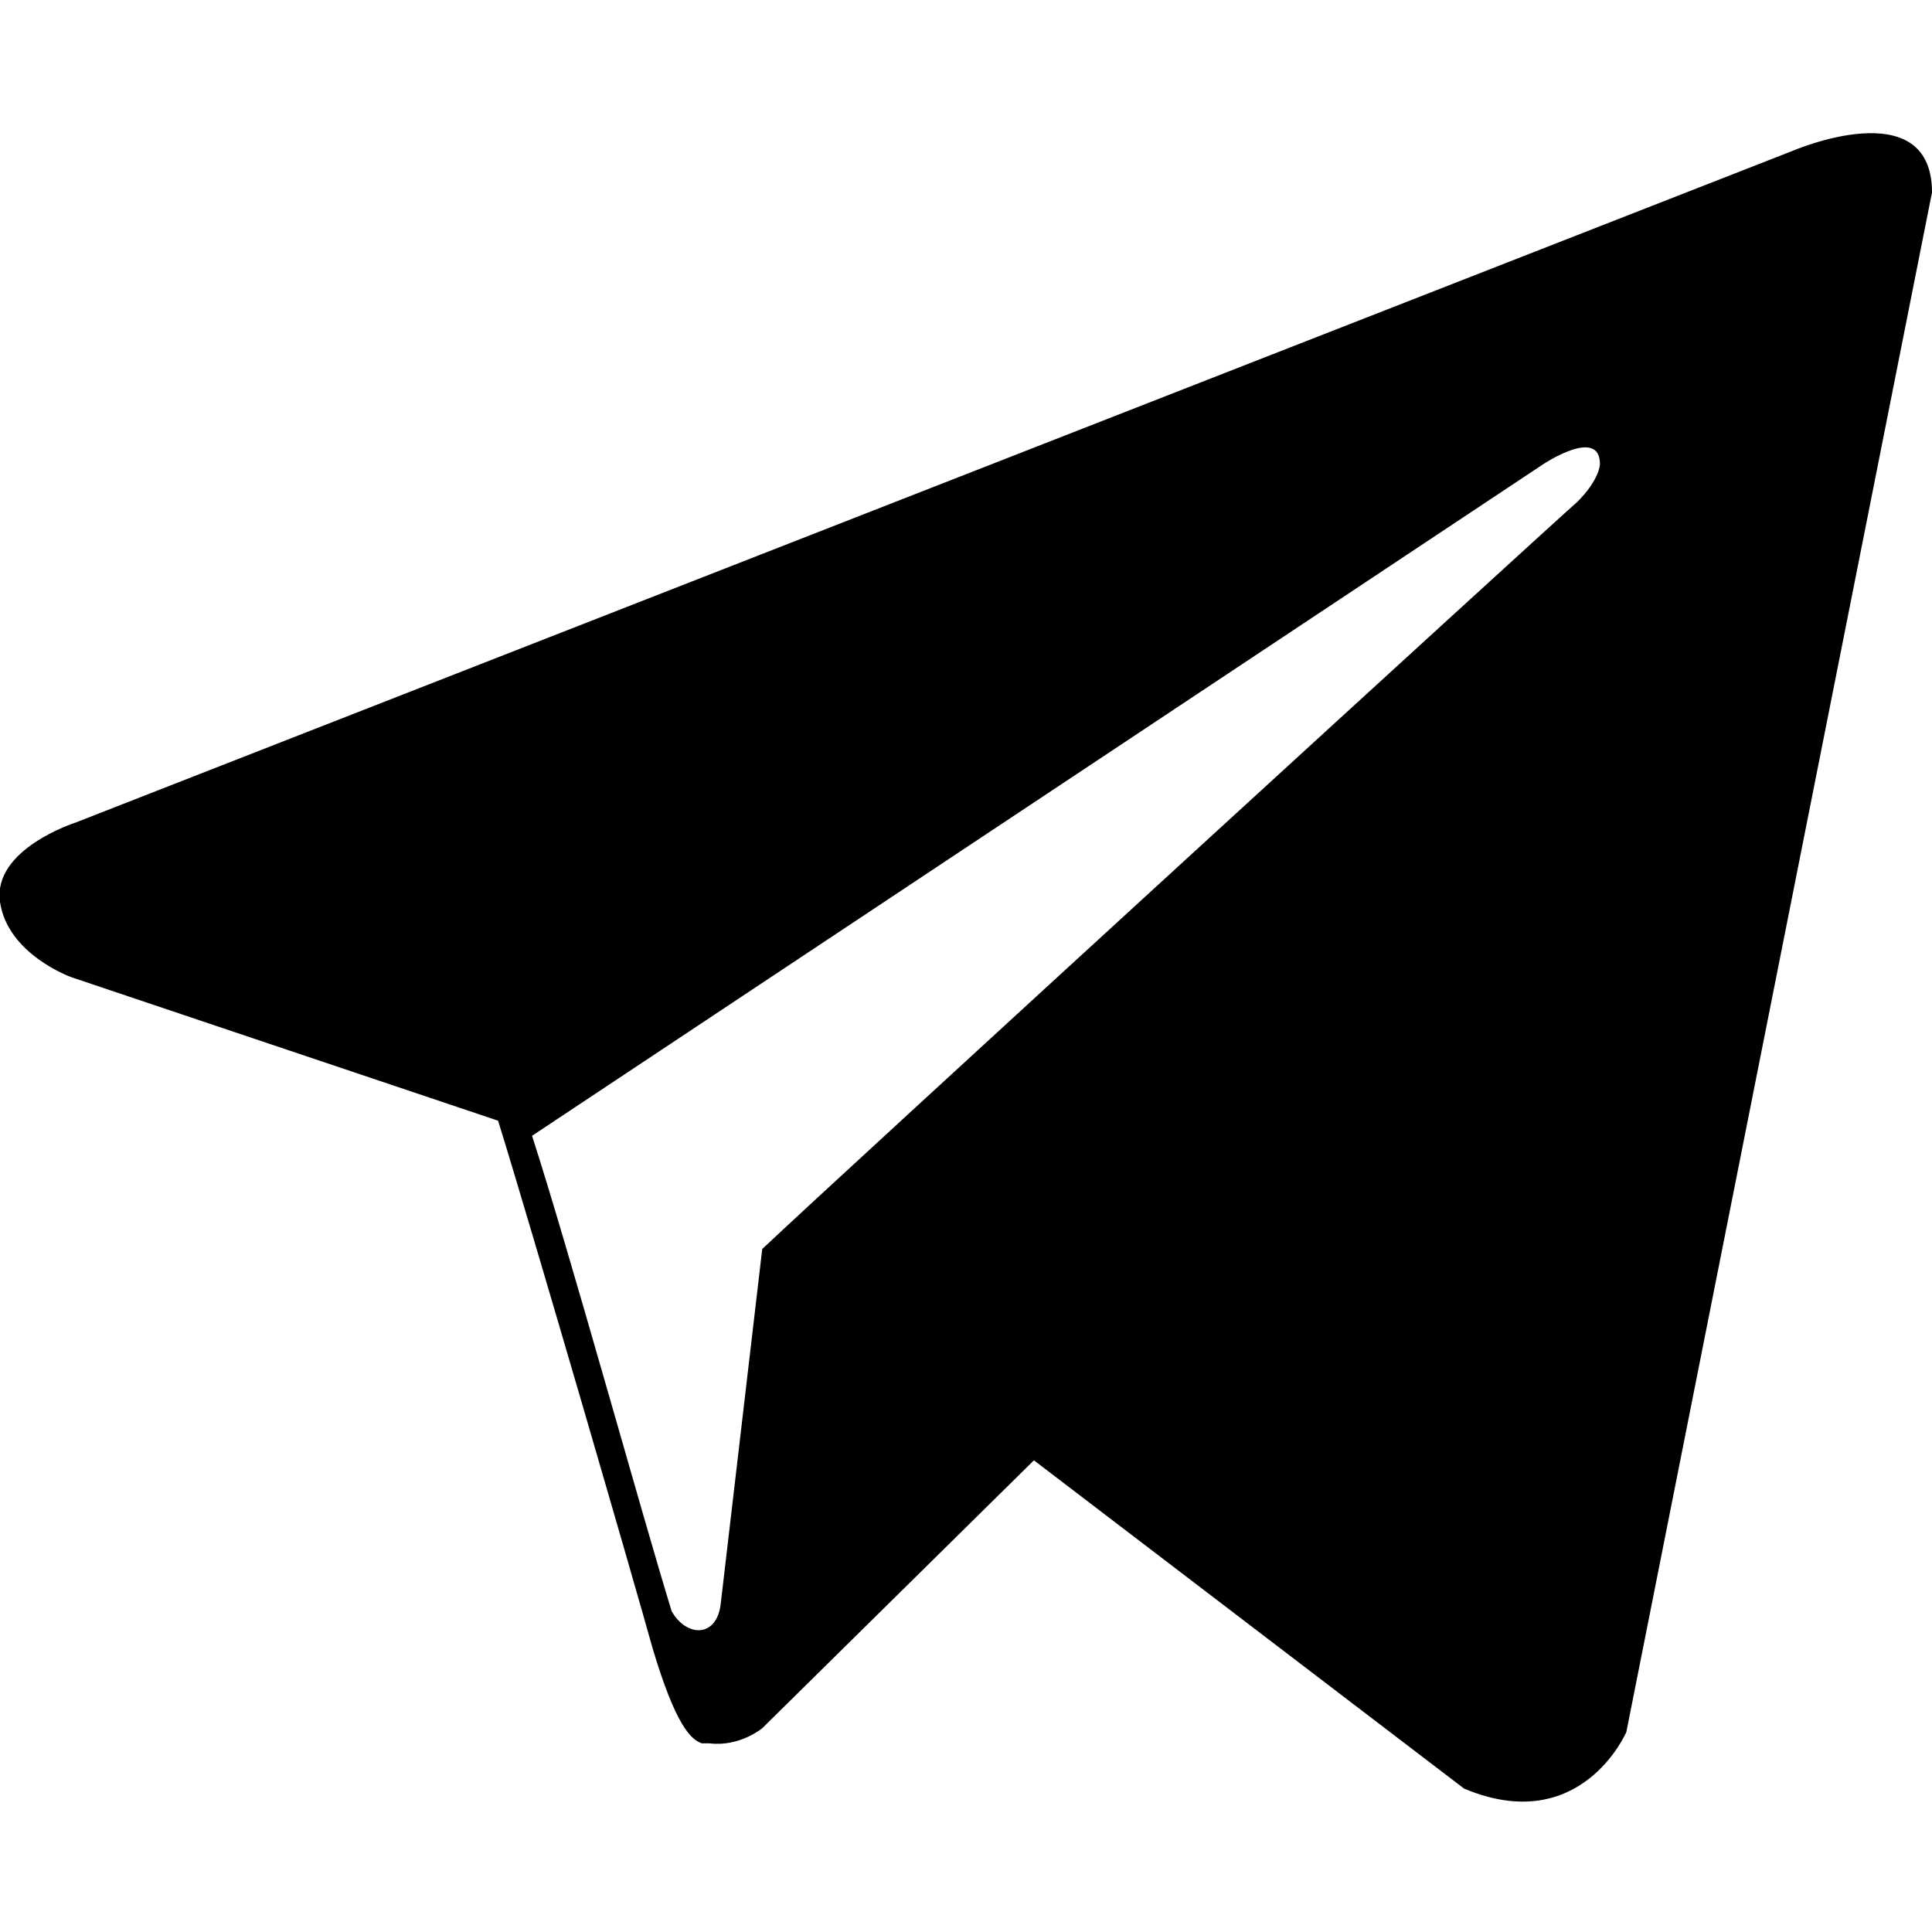 <svg version="1.1" xmlns="http://www.w3.org/2000/svg"   viewBox="0 0 1500 1500">

<path d="M1391.602 117.188l-1333.008 521.484c0 0-64.453 20.508-58.594 61.523s55.664 58.594 55.664 58.594l331.055 111.328c26.367 84.961 105.469 357.422 120.117 410.156 17.578 58.594 29.297 70.313 38.086 73.242 2.93 0 5.859 0 5.859 0 23.438 2.93 41.016-11.719 41.016-11.719l210.938-208.008 333.984 254.883c90.82 38.086 125.977-43.945 125.977-43.945l237.305-1195.313c0-79.102-108.398-32.227-108.398-32.227zM1224.609 389.648c-23.438 20.508-577.148 527.344-632.813 580.078l-32.227 275.391c-2.93 26.367-26.367 26.367-38.086 5.859-23.438-76.172-79.102-278.32-108.398-369.141l785.156-521.484c0 0 43.945-29.297 43.945 0 0 0 0 11.719-17.578 29.297z"></path>
</svg>
